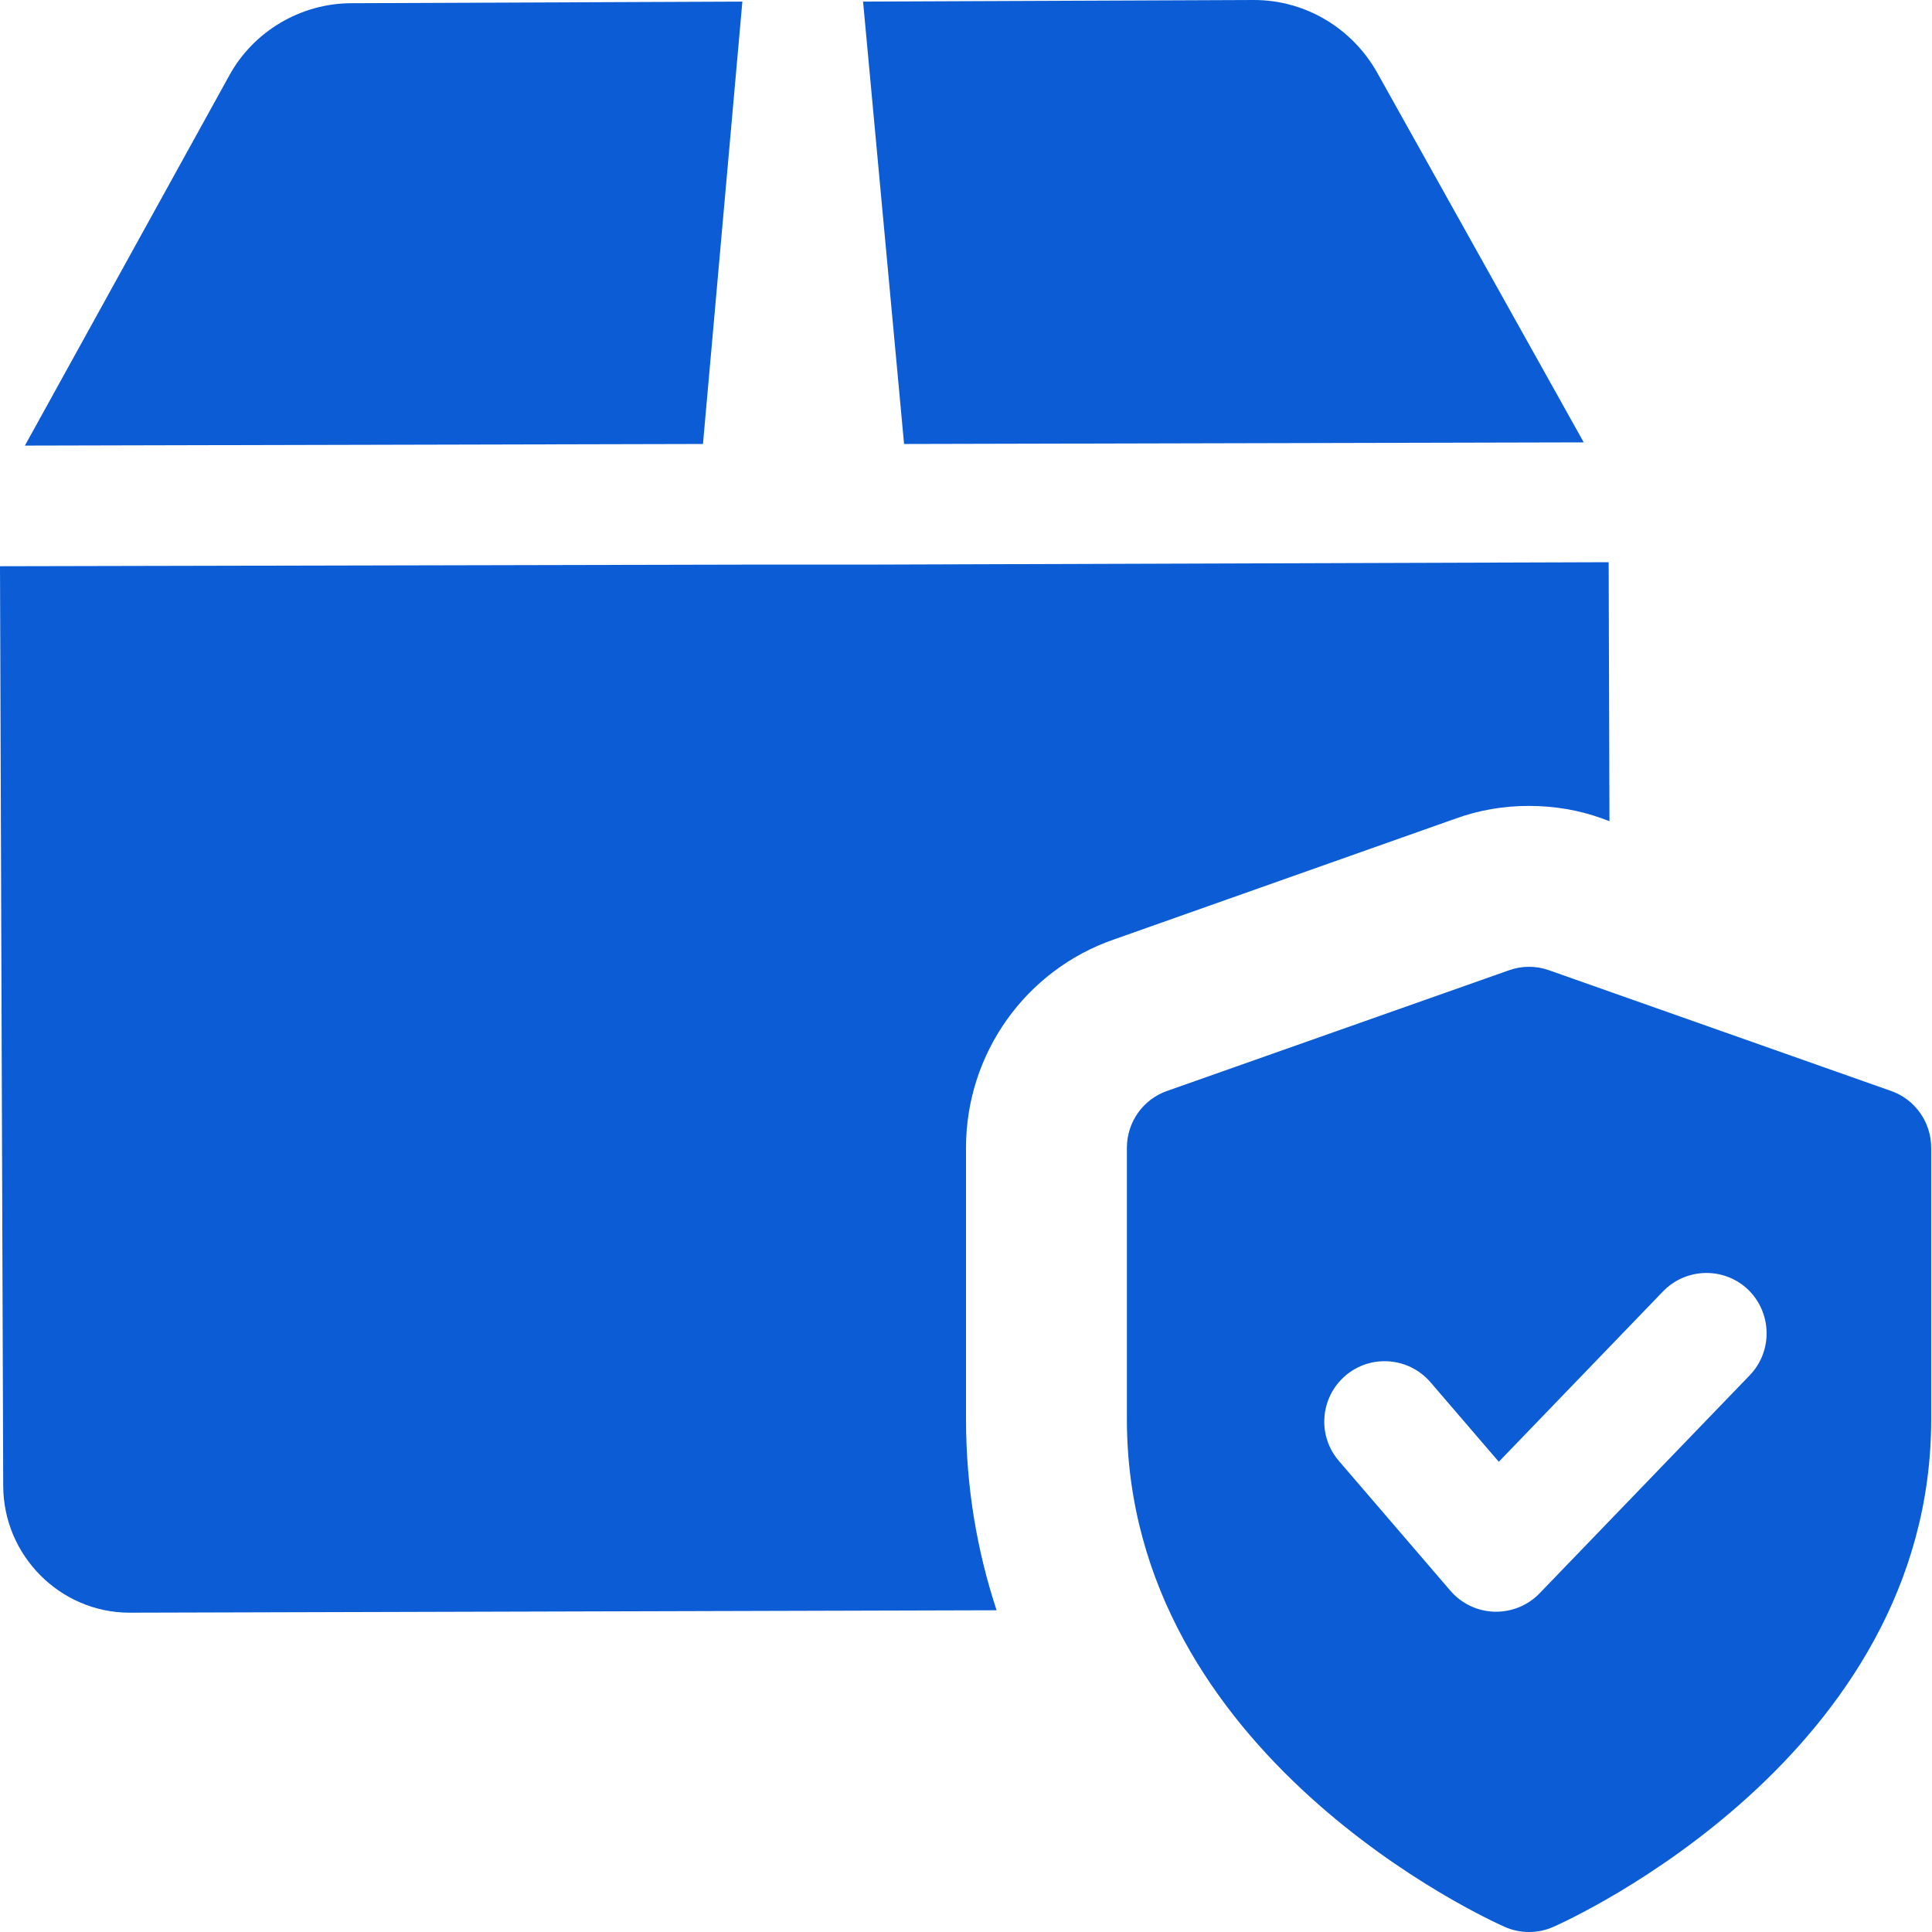 <svg width="36" height="36" viewBox="0 0 36 36" fill="none" xmlns="http://www.w3.org/2000/svg">
<path d="M35.236 20.328L28.866 18.08C28.623 17.993 28.359 17.993 28.117 18.08L21.747 20.328C21.297 20.485 20.998 20.911 20.998 21.387V26.446C20.998 32.727 27.751 35.778 28.037 35.904C28.183 35.969 28.335 36 28.491 36C28.647 36 28.8 35.969 28.945 35.904C29.232 35.778 35.985 32.727 35.985 26.446V21.387C35.985 20.911 35.685 20.485 35.236 20.328ZM32.604 25.626L28.688 29.689C28.475 29.909 28.183 30.032 27.878 30.032C27.868 30.032 27.856 30.032 27.847 30.032C27.531 30.023 27.232 29.881 27.026 29.641L24.947 27.221C24.542 26.75 24.598 26.04 25.068 25.635C25.54 25.23 26.248 25.286 26.654 25.755L27.928 27.238L30.987 24.064C31.42 23.616 32.132 23.605 32.577 24.034C33.02 24.467 33.034 25.179 32.604 25.626Z" fill="#0B5CD5"/>
<path d="M13.833 0.03L6.549 0.06C5.605 0.06 4.721 0.584 4.271 1.409L0.464 8.303L13.099 8.273L13.833 0.03Z" fill="#0B5CD5"/>
<path d="M29.511 8.243L25.659 1.349C25.194 0.525 24.325 0 23.366 0L16.082 0.03L16.846 8.273L29.511 8.243Z" fill="#0B5CD5"/>
<path d="M29.99 15.302L29.87 15.257C29.421 15.092 28.956 15.017 28.491 15.017C28.027 15.017 27.562 15.092 27.112 15.257L20.758 17.505C19.109 18.075 18 19.634 18 21.387V26.438C18 27.727 18.21 28.911 18.57 30.005L2.428 30.05C2.413 30.05 2.413 30.05 2.413 30.05C1.124 30.05 0.06 28.986 0.06 27.682L0 10.551L13.864 10.521H16.112L29.975 10.476L29.99 15.302Z" fill="#0B5CD5"/>
</svg>
